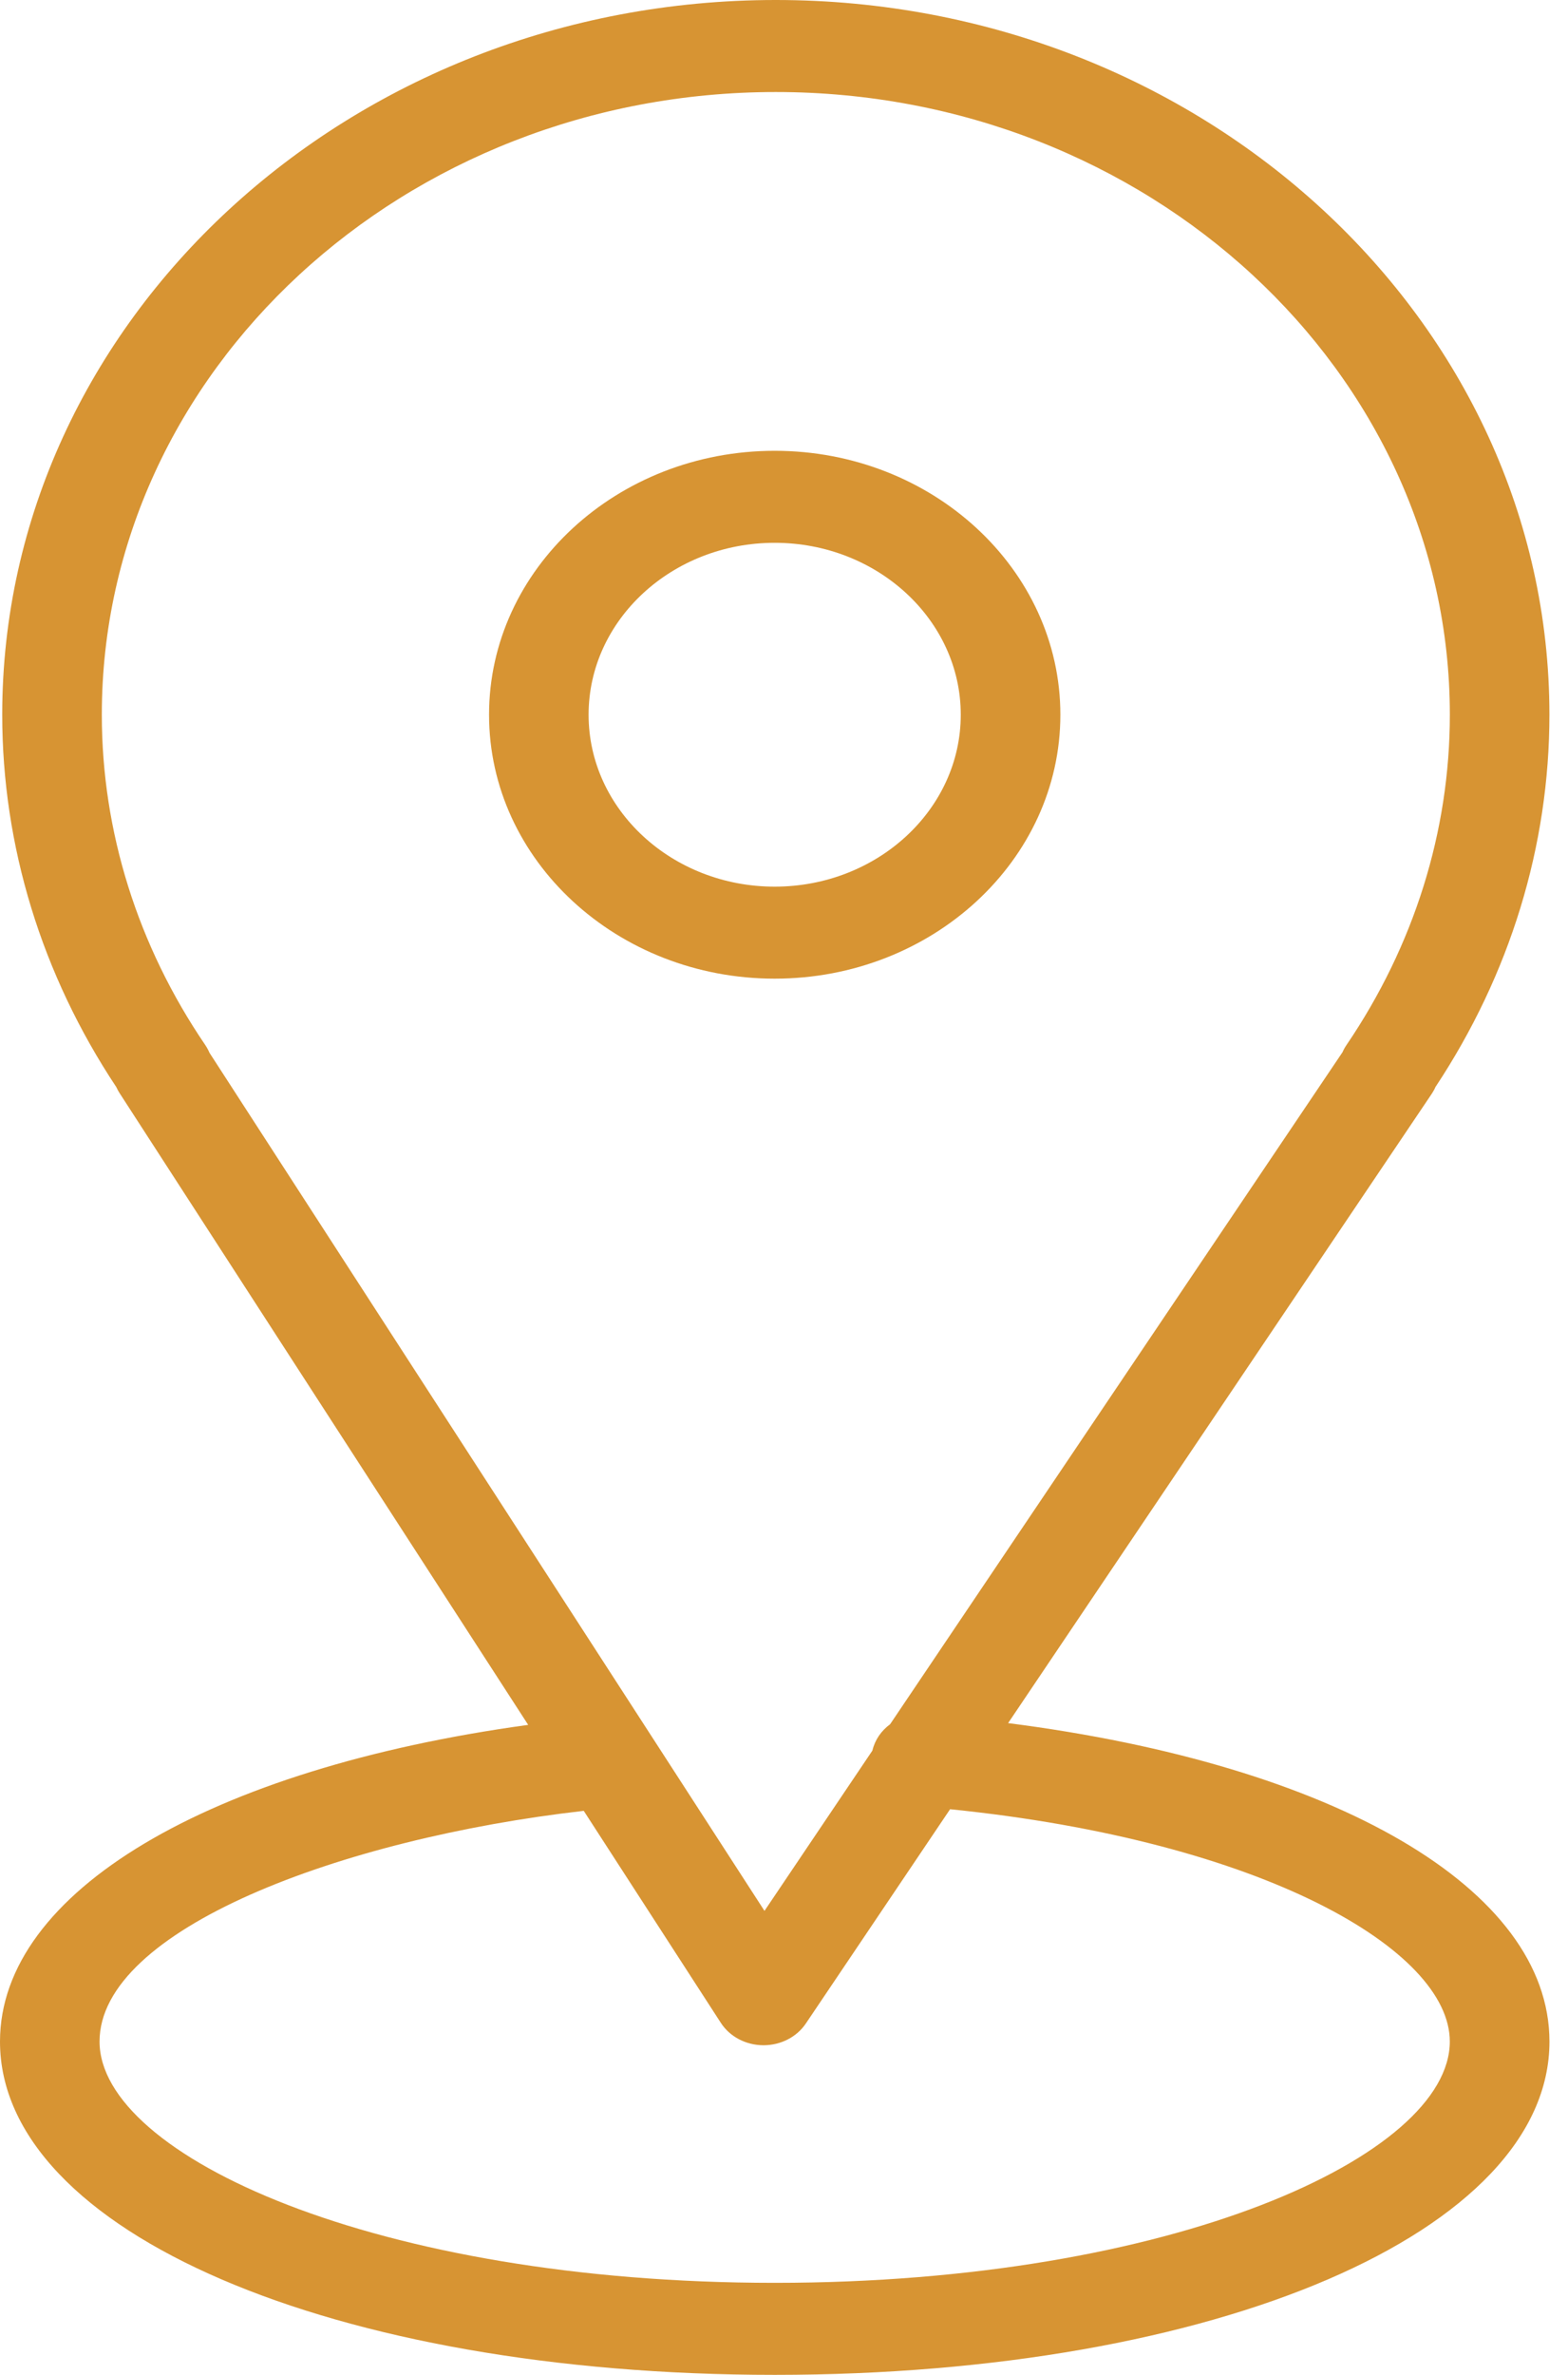<?xml version="1.0" encoding="UTF-8"?> <svg xmlns="http://www.w3.org/2000/svg" width="74" height="112" viewBox="0 0 74 112" fill="none"> <path d="M47.577 81.263L67.567 51.588C67.637 51.484 67.697 51.375 67.745 51.263C71.265 45.952 73.123 39.89 73.123 33.705C73.123 15.12 56.744 0 36.61 0C16.481 0 0.105 15.12 0.105 33.705C0.105 39.897 1.966 45.96 5.489 51.268C5.533 51.367 5.585 51.462 5.646 51.556L24.927 81.346C9.876 83.409 0 89.22 0 96.281C0 105.243 15.719 112 36.563 112C57.407 112 73.125 105.243 73.125 96.281C73.123 89.07 63.008 83.235 47.577 81.263ZM9.69 49.288C6.494 44.595 4.805 39.207 4.805 33.707C4.805 17.514 19.072 4.34 36.61 4.34C54.153 4.34 68.424 17.514 68.424 33.707C68.424 39.204 66.736 44.592 63.542 49.29C63.47 49.395 63.409 49.505 63.36 49.62L42.007 81.317C41.589 81.623 41.29 82.055 41.172 82.558L36.079 90.118L9.888 49.653C9.834 49.527 9.768 49.404 9.69 49.288ZM36.562 107.66C17.784 107.66 4.698 101.663 4.698 96.28C4.698 90.996 16.075 86.712 27.549 85.4L34.019 95.399C34.439 96.048 35.196 96.449 36.015 96.455C36.021 96.455 36.029 96.455 36.035 96.455C36.847 96.455 37.602 96.067 38.03 95.431L44.838 85.324C59.626 86.824 68.422 91.973 68.422 96.278C68.424 101.663 55.338 107.66 36.562 107.66Z" fill="#D79433"></path> <path d="M50.043 33.707C50.043 26.844 43.996 21.26 36.561 21.26C29.127 21.26 23.08 26.844 23.08 33.707C23.08 40.57 29.127 46.154 36.561 46.154C43.996 46.154 50.043 40.57 50.043 33.707ZM27.778 33.707C27.778 29.236 31.718 25.599 36.559 25.599C41.403 25.599 45.342 29.236 45.342 33.707C45.342 38.178 41.402 41.815 36.559 41.815C31.718 41.815 27.778 38.178 27.778 33.707Z" fill="#D79433"></path> </svg> 